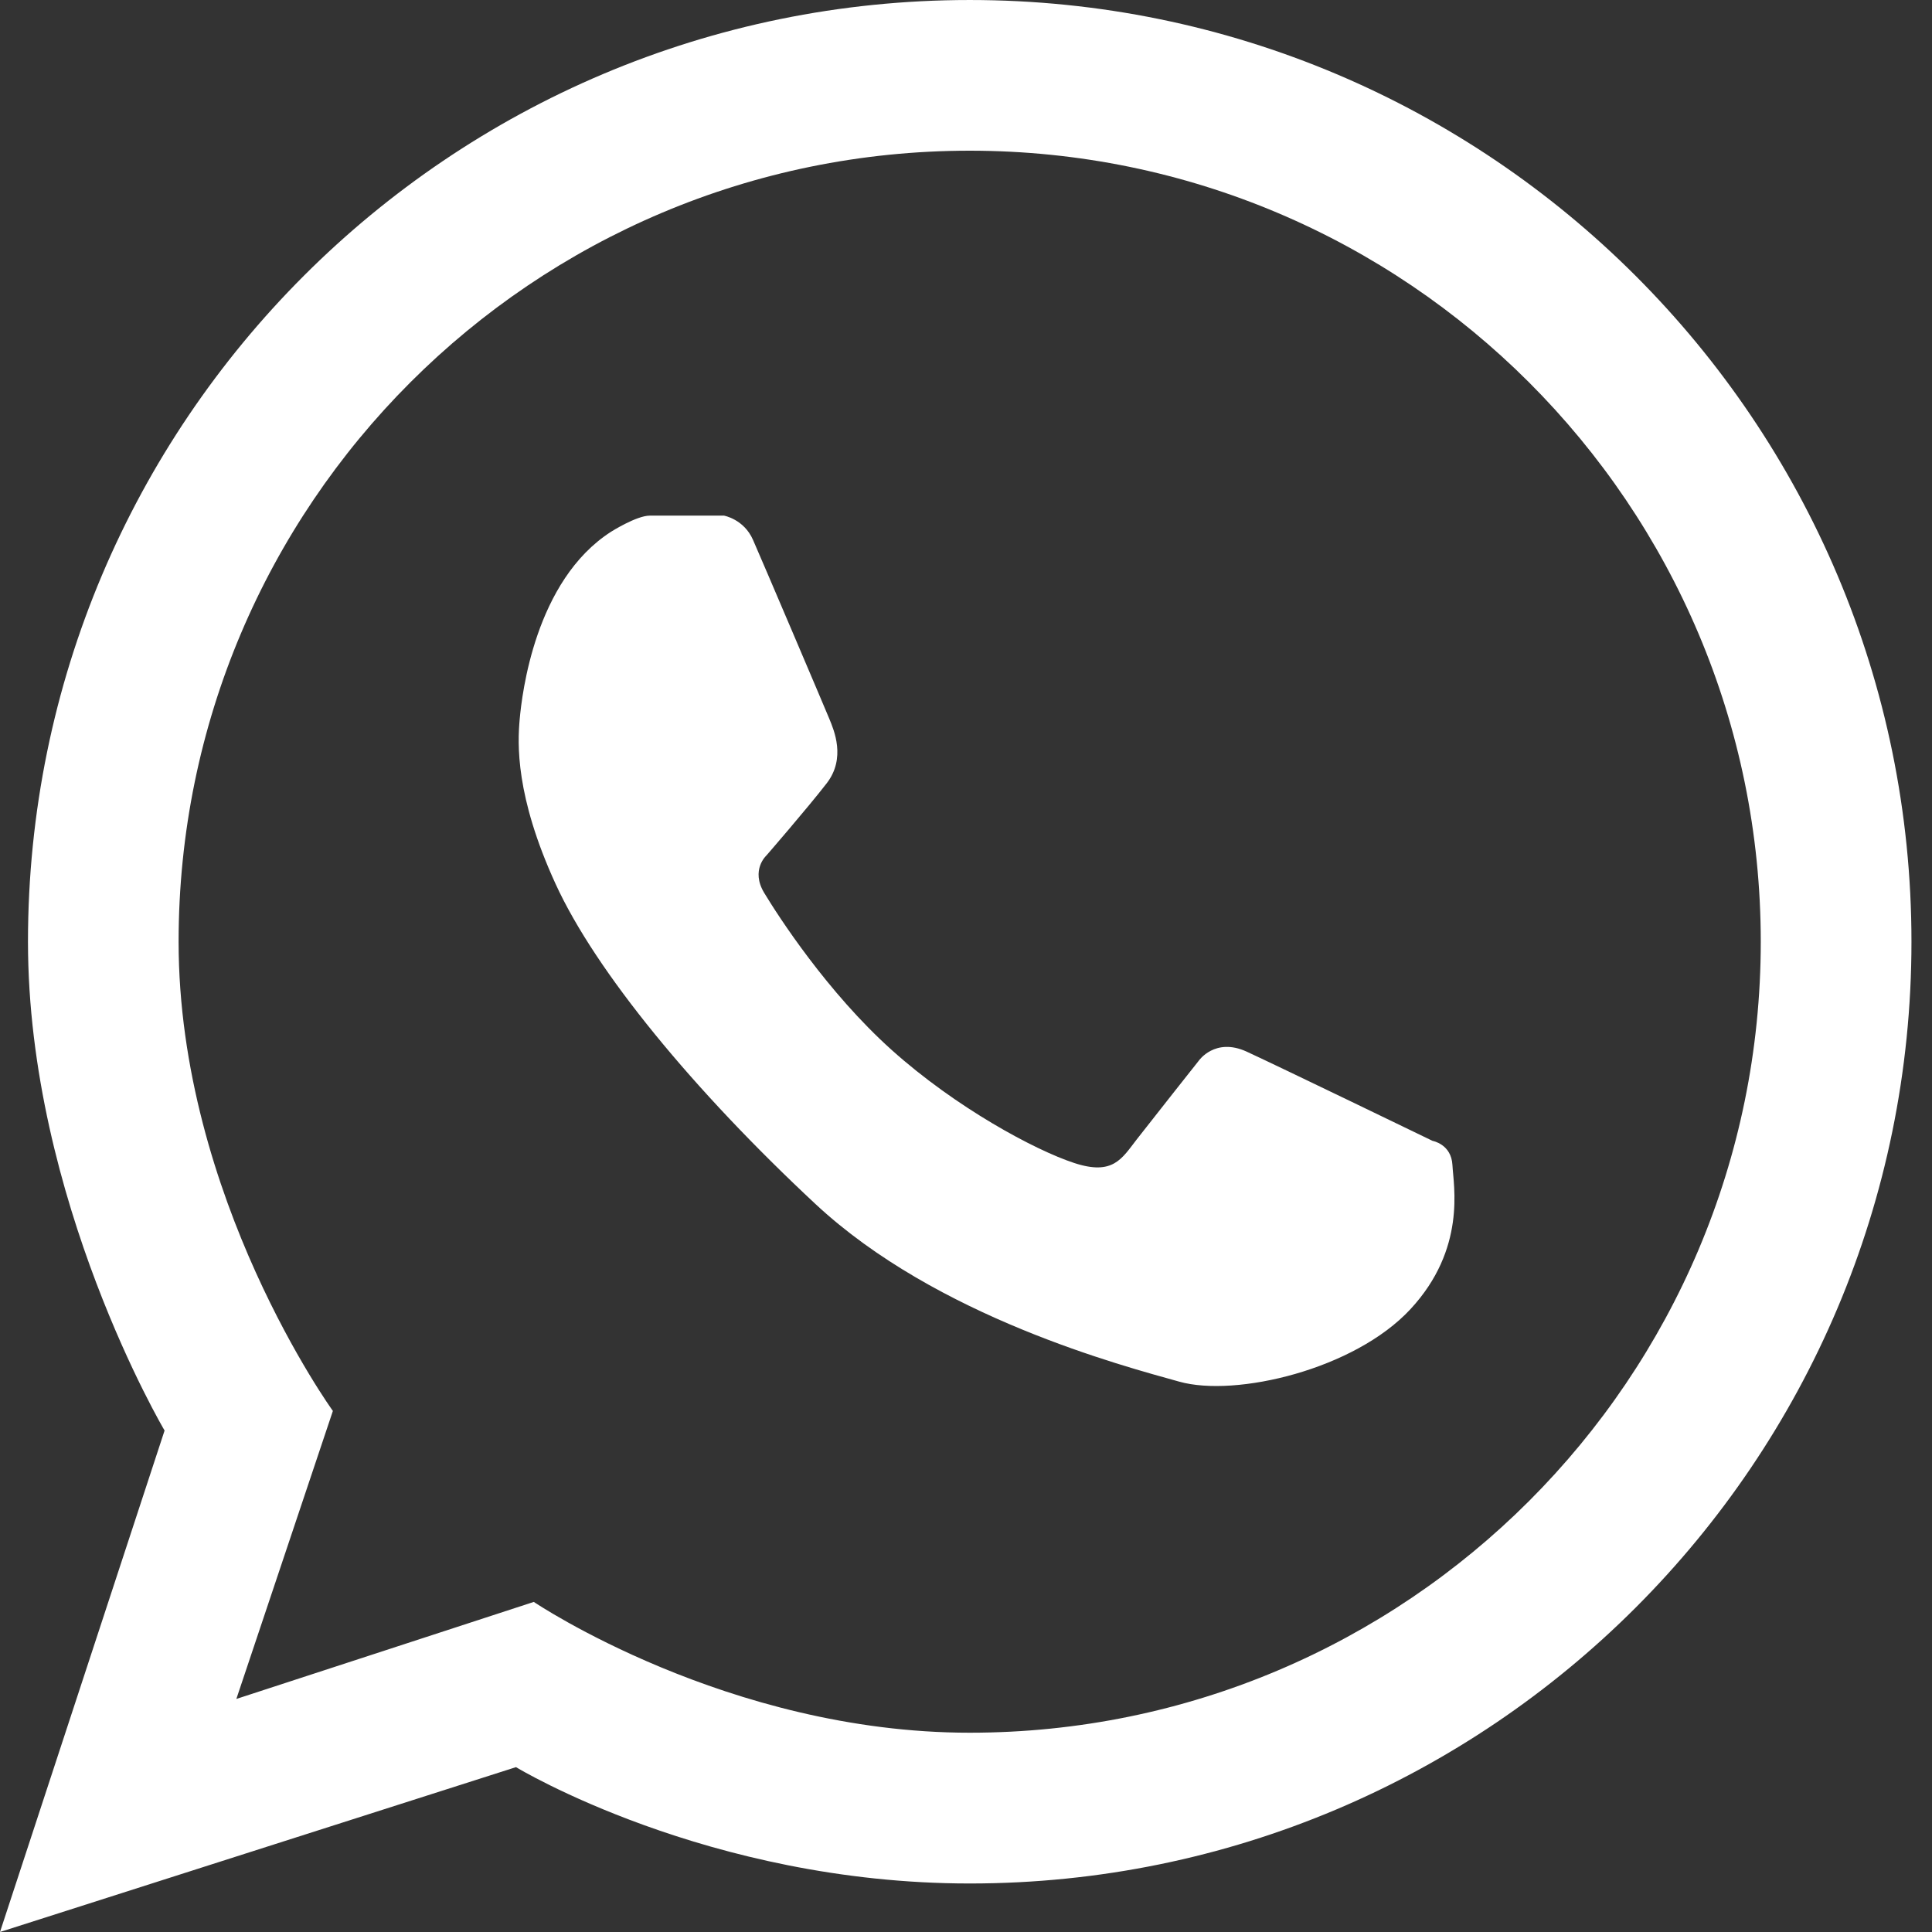 <?xml version="1.0" encoding="UTF-8"?>
<svg width="27px" height="27px" viewBox="0 0 27 27" version="1.1" xmlns="http://www.w3.org/2000/svg" xmlns:xlink="http://www.w3.org/1999/xlink">
    <rect x="0" y="0" width="27" height="27" fill="#333333" stroke="none"/>
    <!-- Generator: Sketch 55.1 (78136) - https://sketchapp.com -->
    <title>Fill 1</title>
    <desc>Created with Sketch.</desc>
    <g id="Escritorio" stroke="none" stroke-width="1" fill="none" fill-rule="evenodd">
        <g id="02-interior-noticia" transform="translate(-756, -1174)" fill="#FFFFFF">
            <g id="Noticia" transform="translate(0, 414)">
                <g id="Compartir-en-RRSS" transform="translate(210, 743)">
                    <g id="Whatsapp" transform="translate(526, 0)">
                        <g id="Icono-Whatsapp" transform="translate(20, 17)">
                            <path d="M8.54,7.431 C8.54,7.431 8.895,7.206 9.081,7.206 L10.118,7.206 C10.118,7.206 10.396,7.255 10.523,7.544 C10.651,7.834 11.525,9.887 11.59,10.046 C11.655,10.204 11.825,10.596 11.553,10.947 C11.281,11.298 10.712,11.954 10.712,11.954 C10.712,11.954 10.485,12.158 10.681,12.48 C10.876,12.803 11.563,13.868 12.462,14.674 C13.36,15.479 14.461,16.072 15.009,16.252 C15.557,16.433 15.678,16.191 15.888,15.921 C16.098,15.651 16.752,14.825 16.752,14.825 C16.752,14.825 16.978,14.494 17.421,14.696 C17.864,14.9 20.021,15.944 20.021,15.944 C20.021,15.944 20.283,15.989 20.298,16.282 C20.313,16.575 20.493,17.452 19.712,18.295 C18.931,19.139 17.269,19.53 16.481,19.309 C15.695,19.089 13.093,18.408 11.396,16.826 C9.699,15.244 8.324,13.577 7.763,12.35 C7.201,11.122 7.232,10.392 7.263,10.049 C7.294,9.706 7.475,8.114 8.54,7.431 M13.552,24.215 C10.168,24.215 7.46,22.387 7.46,22.387 L3.303,23.743 L4.652,19.718 C4.652,19.718 2.496,16.736 2.496,13.161 C2.496,7.056 7.446,2.106 13.552,2.106 C19.657,2.106 24.607,7.056 24.607,13.161 C24.607,19.265 19.657,24.215 13.552,24.215 M13.552,8.96551724e-05 C6.283,8.96551724e-05 0.391,5.892 0.391,13.161 C0.391,16.768 2.3,19.992 2.3,19.992 L-8.96551724e-05,27 L7.211,24.696 C7.211,24.696 9.888,26.322 13.552,26.322 C20.82,26.322 26.713,20.43 26.713,13.161 C26.713,5.892 20.82,8.96551724e-05 13.552,8.96551724e-05" id="Fill-1"></path>
                        </g>
                    </g>
                </g>
            </g>
        </g>
    </g>
</svg>